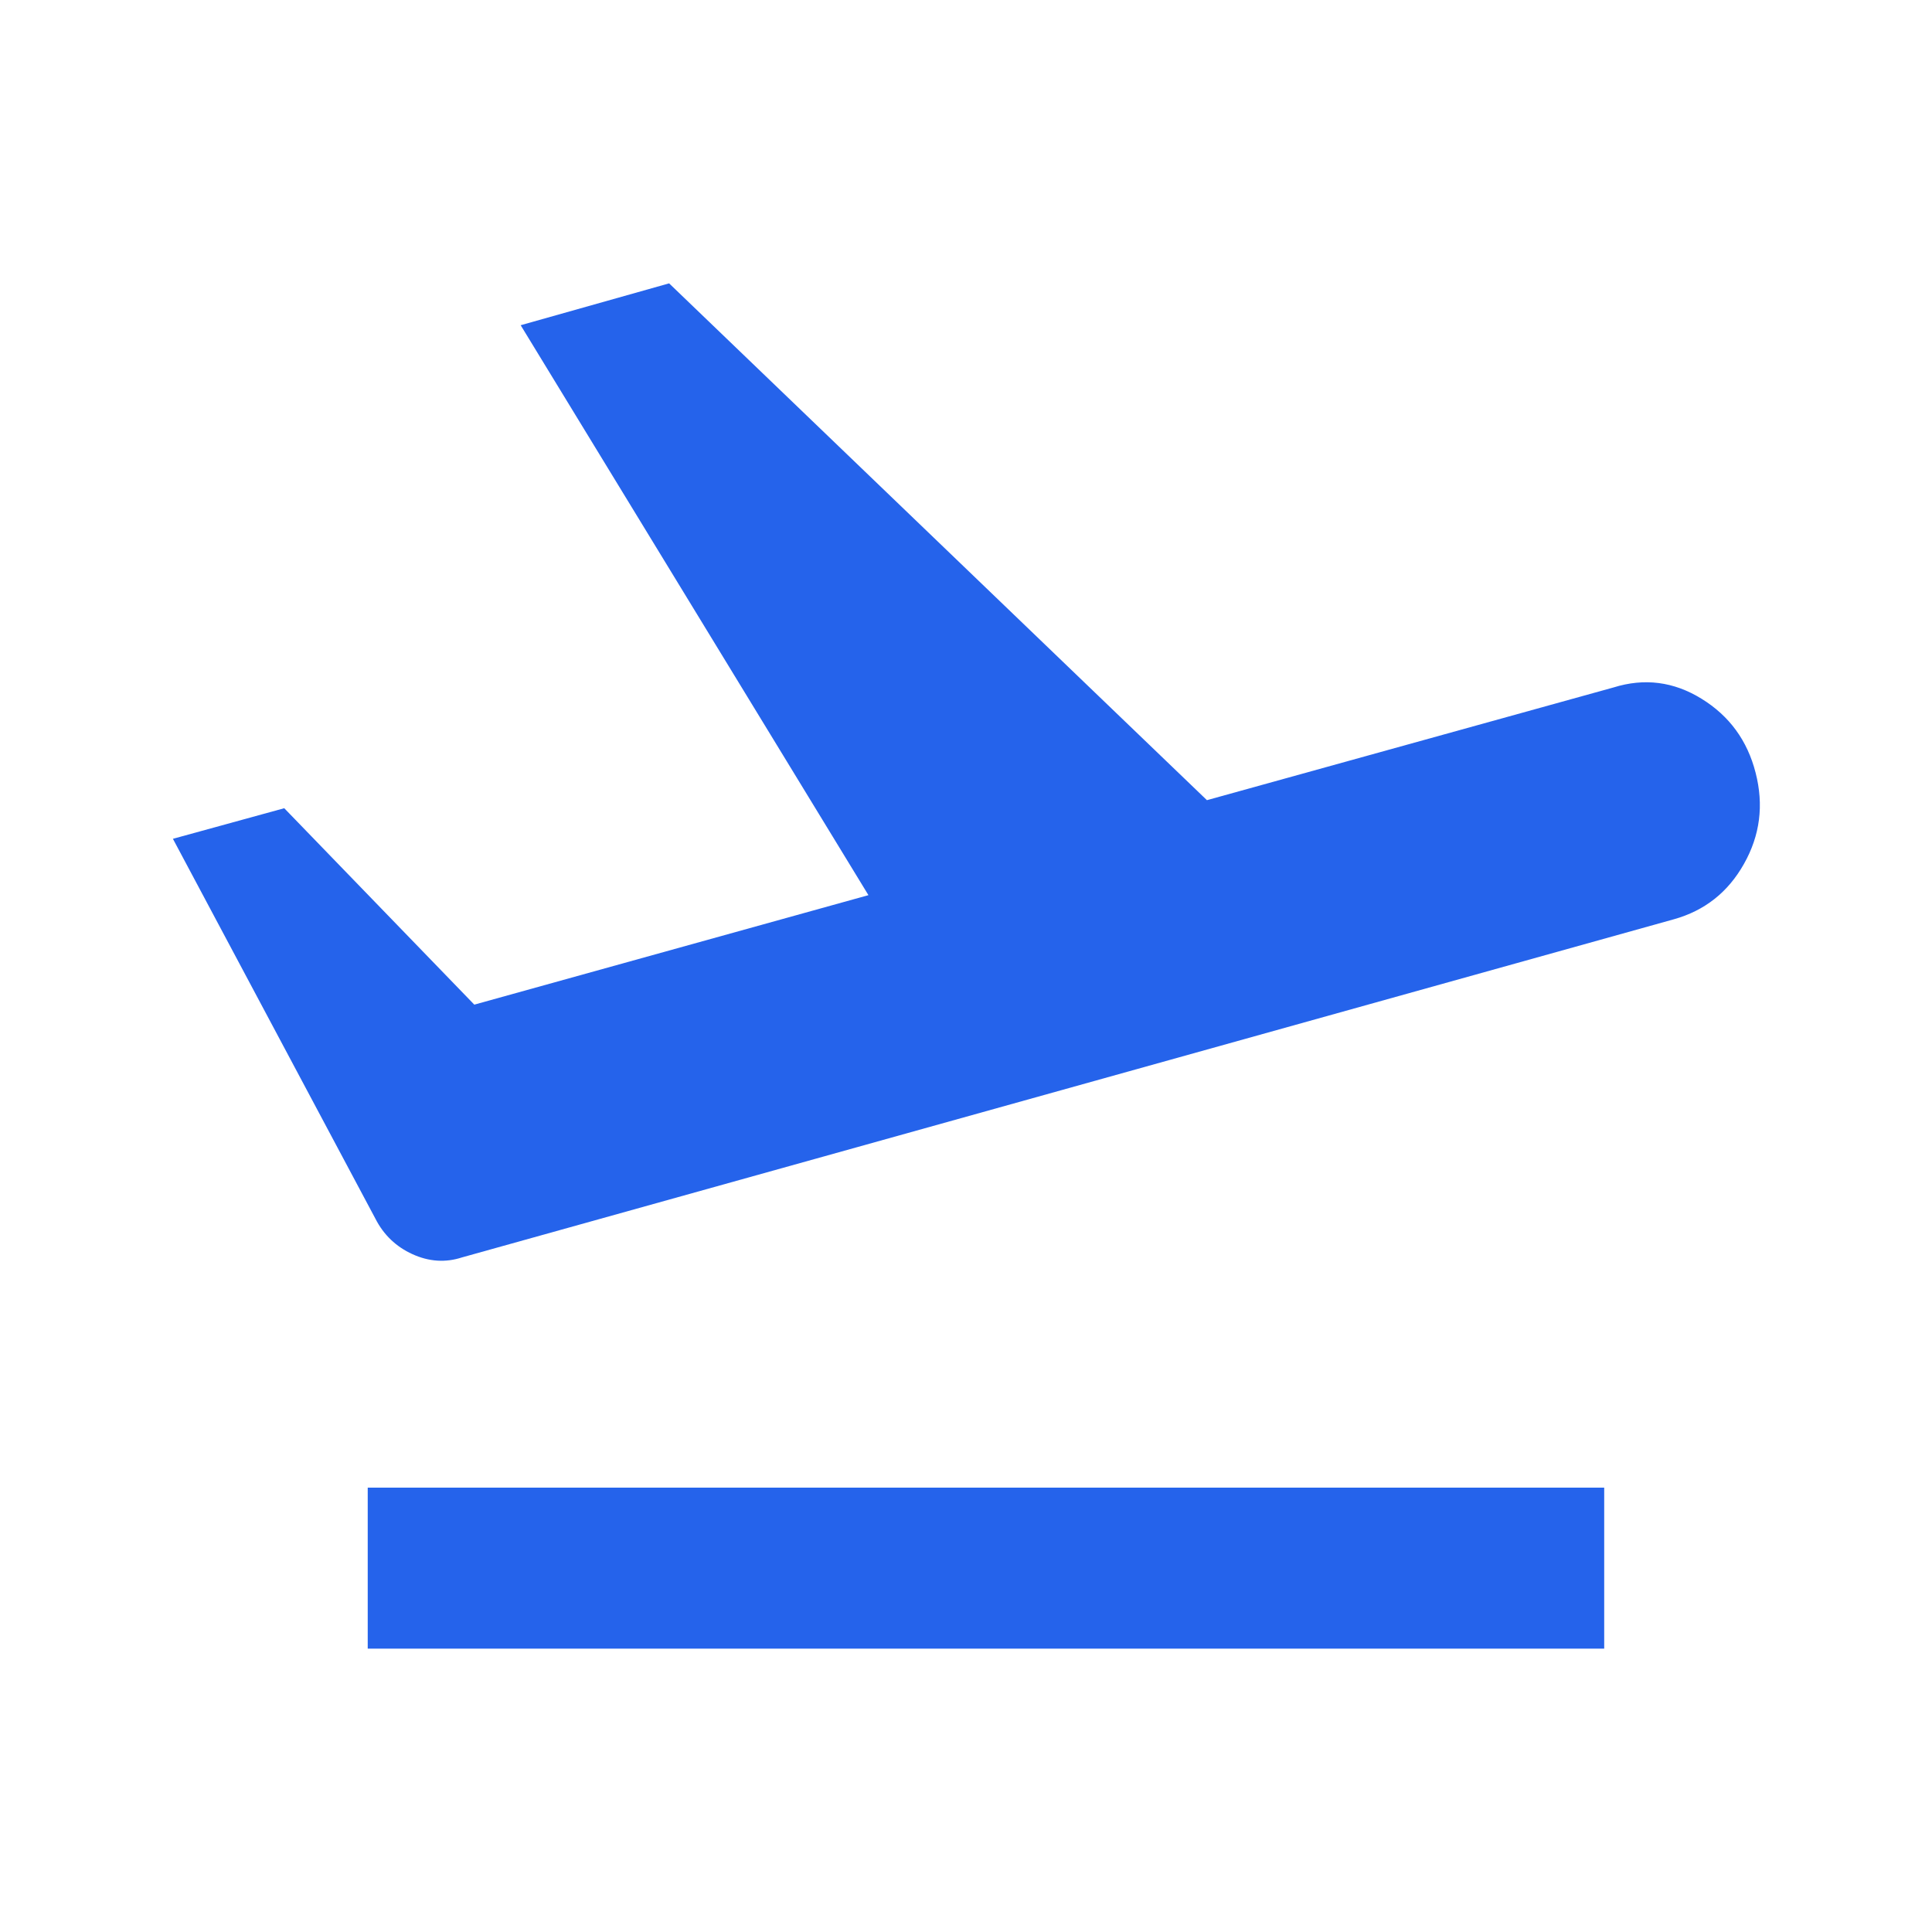 <svg width="24" height="24" viewBox="0 0 24 24" fill="none" xmlns="http://www.w3.org/2000/svg">
<path d="M21.809 9.6C21.912 10 21.864 10.377 21.665 10.73C21.467 11.083 21.176 11.313 20.792 11.42L5.739 15.62C5.534 15.687 5.329 15.673 5.124 15.58C4.92 15.487 4.766 15.34 4.664 15.14L2.148 10.42L3.531 10.04L5.892 12.48L10.788 11.12L6.468 4.04L8.312 3.52L14.993 9.94L20.043 8.54C20.427 8.42 20.792 8.467 21.137 8.68C21.483 8.893 21.707 9.2 21.809 9.6ZM4.568 18.48H19.928V20.48H4.568V18.48Z" fill="#2563EB"/>
</svg>
